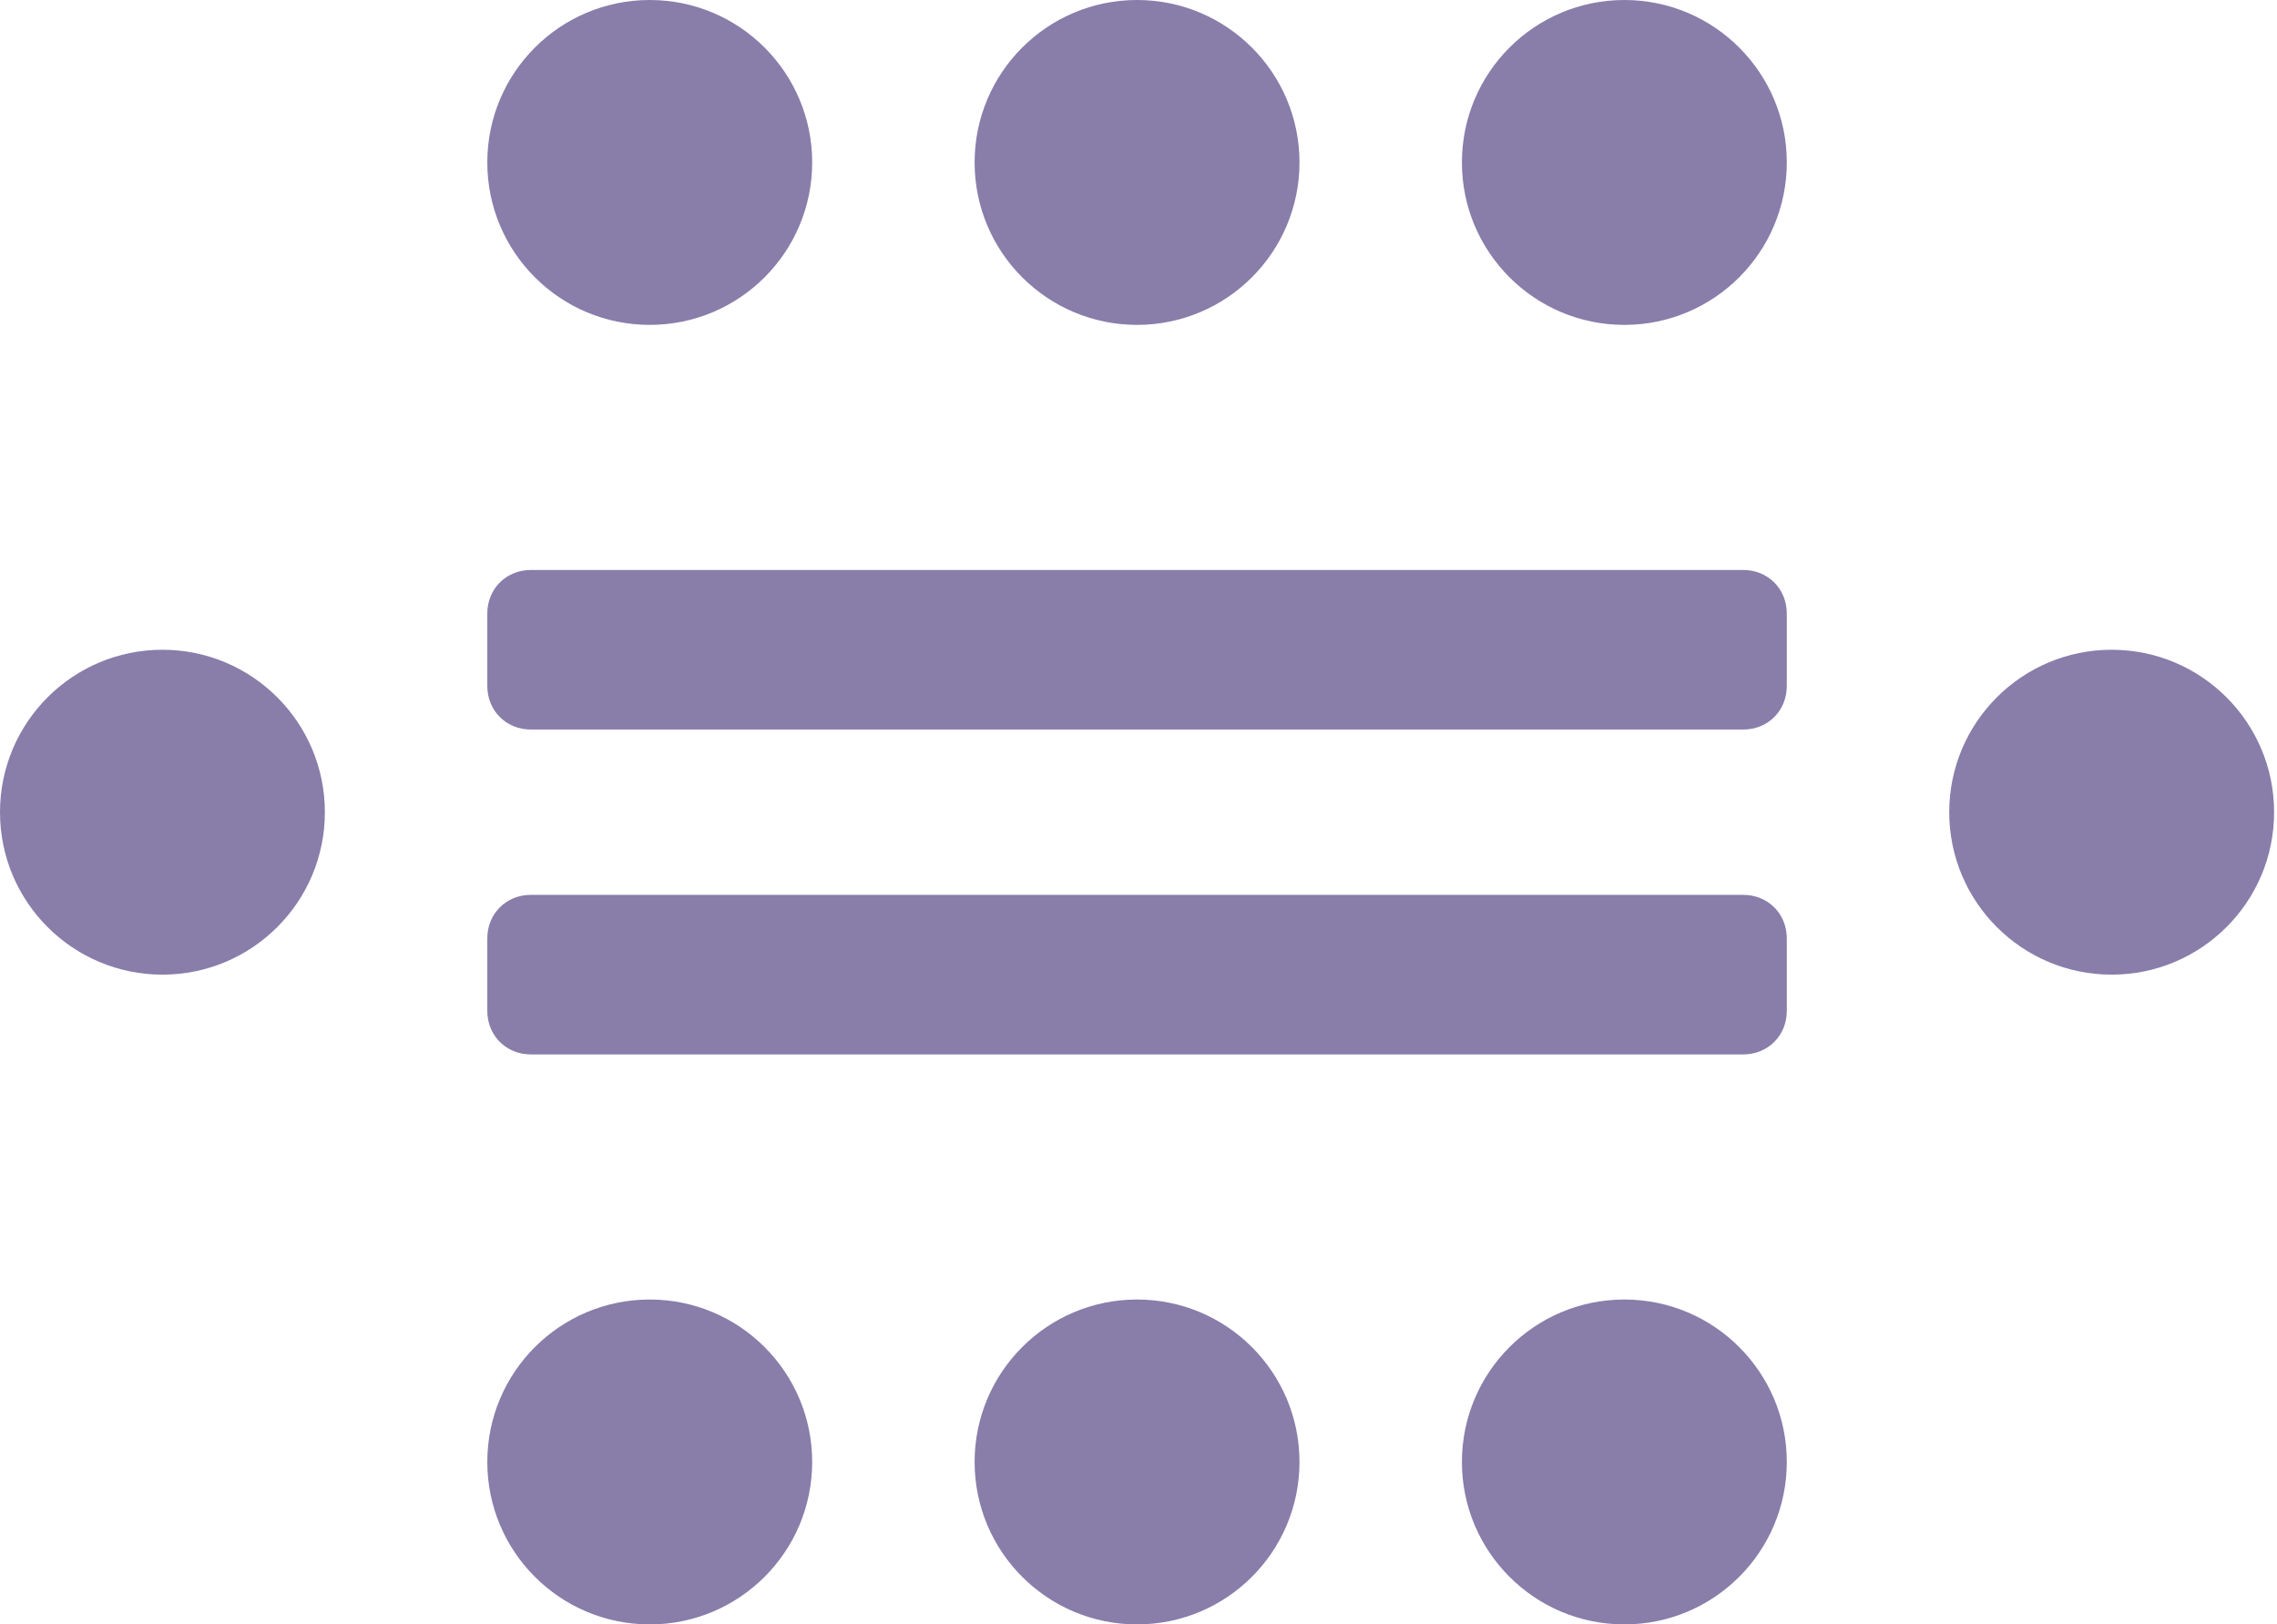 <svg width="157" height="112" viewBox="0 0 157 112" fill="none" xmlns="http://www.w3.org/2000/svg">
<path d="M120.2 50.3H36.6C34.9 50.3 33.6 49 33.6 47.3V42.3C33.6 40.6 34.9 39.3 36.6 39.3H120.2C121.9 39.3 123.2 40.6 123.2 42.3V47.3C123.2 49 121.9 50.3 120.2 50.3Z" fill="#897DAA"/>
<path d="M120.2 72.7H36.6C34.9 72.7 33.6 71.4 33.6 69.7V64.7C33.6 63 34.9 61.7 36.6 61.7H120.2C121.9 61.7 123.2 63 123.2 64.7V69.7C123.2 71.4 121.9 72.7 120.2 72.7Z" fill="#897DAA"/>
<path d="M145.6 67.2C151.786 67.2 156.8 62.186 156.8 56C156.8 49.814 151.786 44.8 145.6 44.8C139.414 44.8 134.4 49.814 134.4 56C134.4 62.186 139.414 67.2 145.6 67.2Z" fill="#897DAA"/>
<path d="M11.2 67.2C17.386 67.2 22.4 62.186 22.4 56C22.4 49.814 17.386 44.8 11.2 44.8C5.014 44.8 0 49.814 0 56C0 62.186 5.014 67.2 11.2 67.2Z" fill="#897DAA"/>
<path d="M44.8 22.4C50.986 22.4 56 17.386 56 11.2C56 5.014 50.986 0 44.8 0C38.614 0 33.6 5.014 33.6 11.2C33.6 17.386 38.614 22.4 44.8 22.4Z" fill="#897DAA"/>
<path d="M78.4 22.4C84.586 22.4 89.6 17.386 89.6 11.2C89.6 5.014 84.586 0 78.4 0C72.214 0 67.2 5.014 67.2 11.2C67.2 17.386 72.214 22.4 78.4 22.4Z" fill="#897DAA"/>
<path d="M112 22.4C118.186 22.4 123.2 17.386 123.2 11.2C123.2 5.014 118.186 0 112 0C105.814 0 100.8 5.014 100.8 11.2C100.8 17.386 105.814 22.4 112 22.4Z" fill="#897DAA"/>
<path d="M44.8 112C50.986 112 56 106.986 56 100.8C56 94.614 50.986 89.6 44.8 89.6C38.614 89.6 33.6 94.614 33.6 100.8C33.6 106.986 38.614 112 44.8 112Z" fill="#897DAA"/>
<path d="M78.4 112C84.586 112 89.6 106.986 89.6 100.8C89.6 94.614 84.586 89.6 78.4 89.6C72.214 89.6 67.2 94.614 67.2 100.8C67.2 106.986 72.214 112 78.4 112Z" fill="#897DAA"/>
<path d="M112 112C118.186 112 123.2 106.986 123.2 100.8C123.2 94.614 118.186 89.6 112 89.6C105.814 89.6 100.8 94.614 100.8 100.8C100.8 106.986 105.814 112 112 112Z" fill="#897DAA"/>
</svg>
